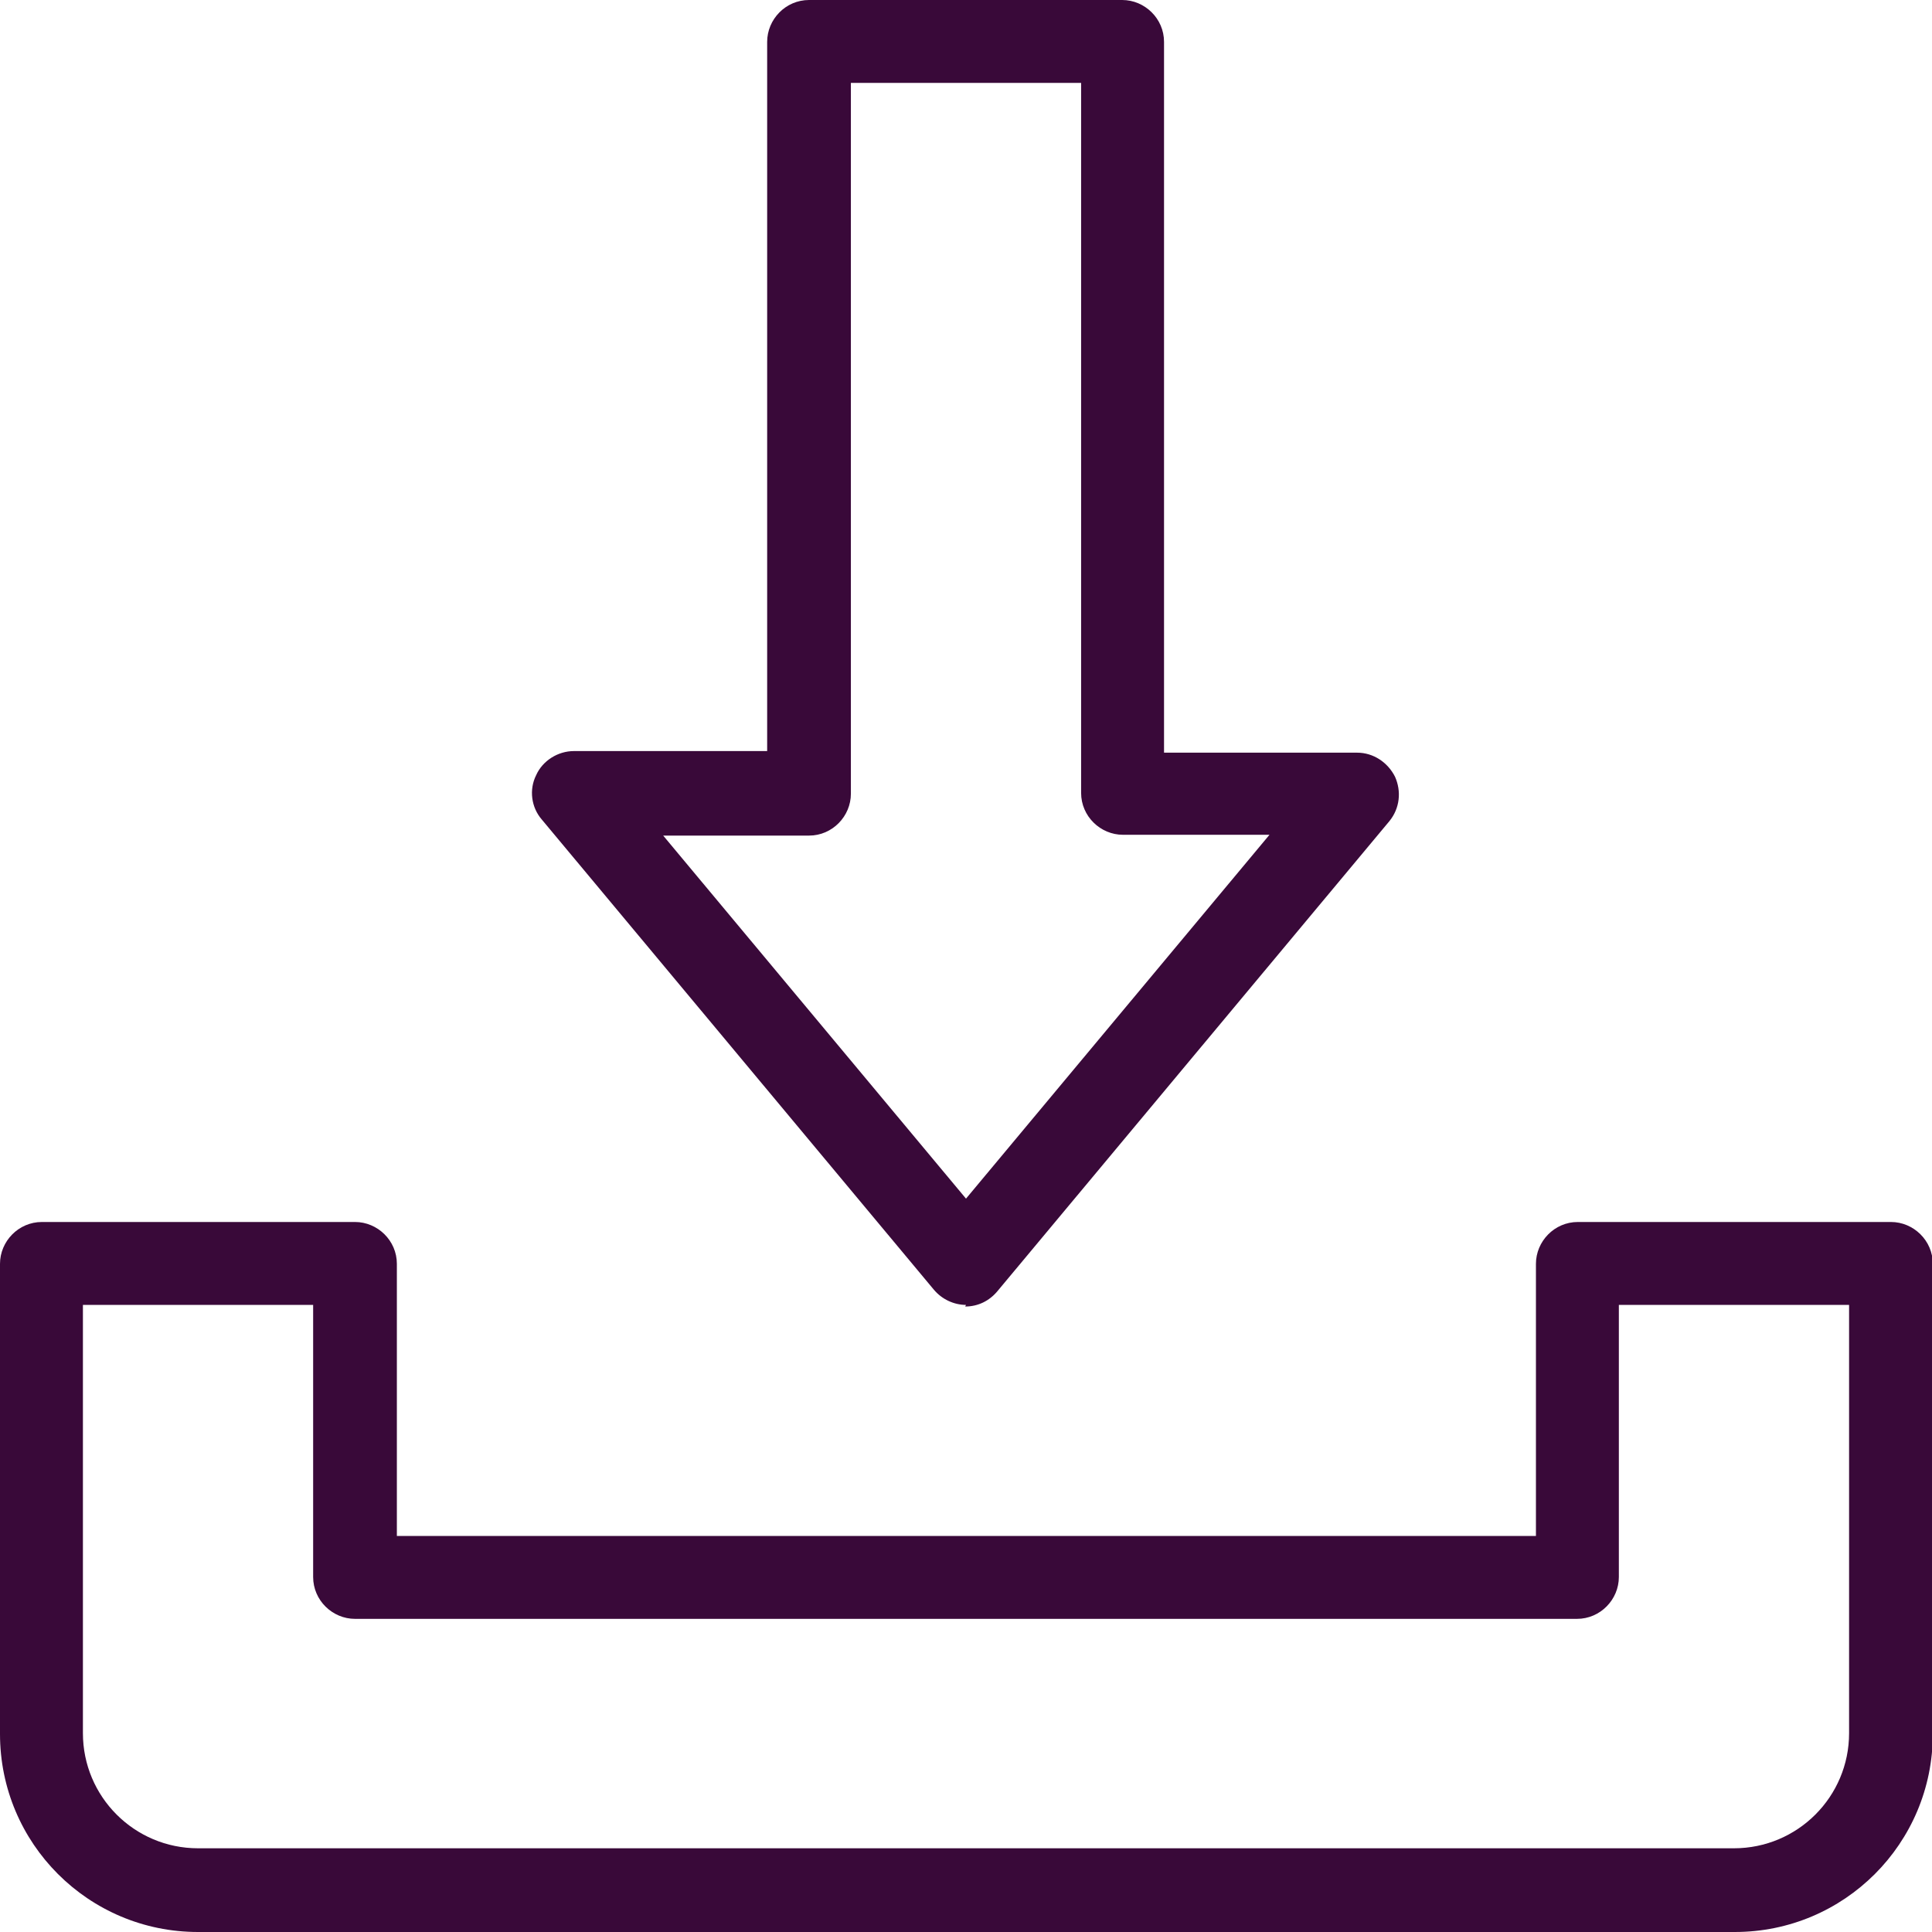 <?xml version="1.0" encoding="UTF-8"?>
<svg xmlns="http://www.w3.org/2000/svg" version="1.1" viewBox="0 0 240 240">
  <defs>
    <style>
      .cls-1 {
        fill: #390939;
      }
    </style>
  </defs>
  <!-- Generator: Adobe Illustrator 28.6.0, SVG Export Plug-In . SVG Version: 1.2.0 Build 709)  -->
  <g>
    <g id="Layer_1">
      <g>
        <path class="cls-1" d="M120,162.1c-1.5,0-3-.7-4-1.9l-48.7-58.4c-1.3-1.5-1.6-3.7-.7-5.5.8-1.8,2.7-3,4.7-3h24V5.2c0-2.8,2.3-5.2,5.2-5.2h38.9c2.8,0,5.2,2.3,5.2,5.2v88.3h24c2,0,3.8,1.2,4.7,3,.8,1.8.6,3.9-.7,5.5l-48.7,58.4c-1,1.2-2.4,1.9-4,1.9h0ZM82.3,103.7l37.7,45.2,37.7-45.2h-18.2c-2.8,0-5.2-2.3-5.2-5.2V10.3h-28.6v88.3c0,2.8-2.3,5.2-5.2,5.2h-18.2ZM82.3,103.7"/>
        <path class="cls-1" d="M215.4,240H24.6C11,240,0,229,0,215.4v-58.4c0-2.8,2.3-5.2,5.2-5.2h38.9c2.8,0,5.2,2.3,5.2,5.2v33.8h141.5v-33.8c0-2.8,2.3-5.2,5.2-5.2h38.9c2.8,0,5.2,2.3,5.2,5.2v58.4c0,13.6-11,24.6-24.6,24.6h0ZM10.3,162.1v53.2c0,7.9,6.4,14.3,14.3,14.3h190.8c7.9,0,14.3-6.4,14.3-14.3v-53.2h-28.6v33.8c0,2.8-2.3,5.2-5.2,5.2H44.1c-2.8,0-5.2-2.3-5.2-5.2v-33.8H10.3ZM10.3,162.1"/>
      </g>
    </g>
  </g>
</svg>